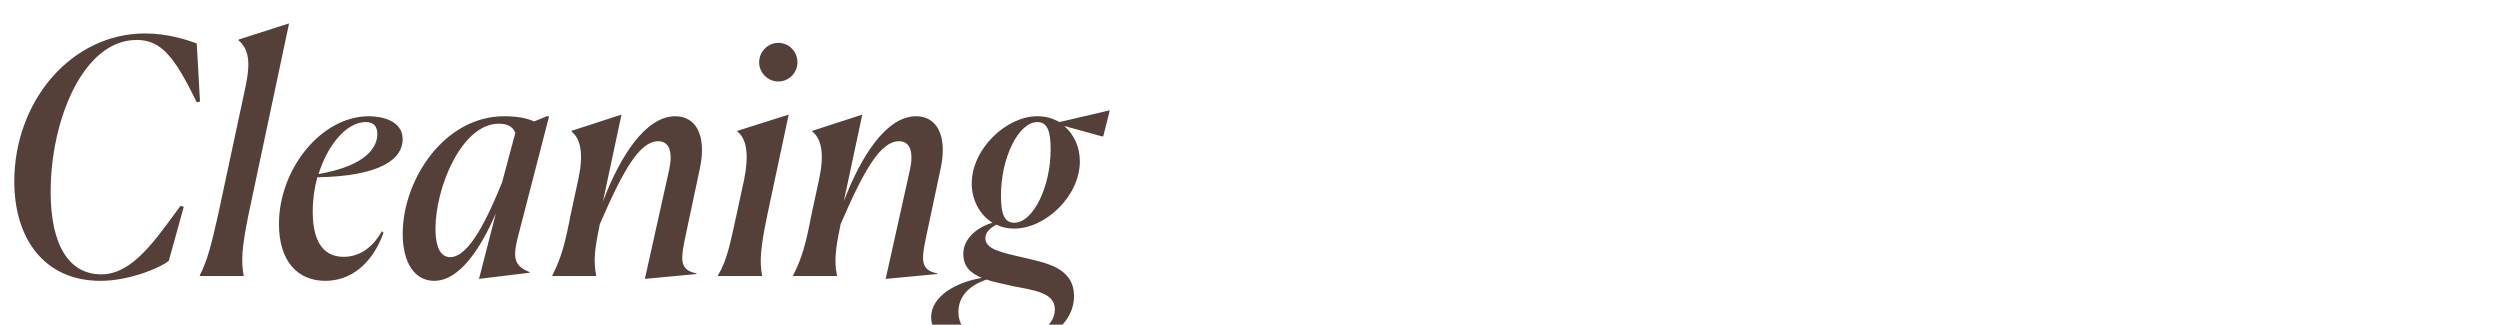 <svg width="154" height="20" viewBox="0 0 154 20" fill="none" xmlns="http://www.w3.org/2000/svg">
<path d="M11.32 12.74L10.4 16.06C9.92 16.48 7.98 17.3 6.2 17.3C2.66 17.3 0.88 14.62 0.88 11.18C0.88 6.22 4.4 2.06 8.94 2.06C10.28 2.06 11.5 2.44 12.12 2.68L12.32 6.26L12.12 6.3C10.78 3.56 9.96 2.46 8.42 2.46C5.12 2.46 3.12 7.4 3.12 11.82C3.12 15.08 4.24 16.9 6.24 16.9C8.18 16.9 9.58 14.76 11.12 12.68L11.32 12.74ZM15.008 17H12.308V16.96C12.768 16.08 13.048 14.96 13.428 13.26L15.108 5.42C15.368 4.2 15.468 3.12 14.688 2.48V2.44L17.808 1.44L15.308 13.22C14.888 15.3 14.848 16.06 15.008 16.96V17ZM20.044 17.3C18.304 17.3 17.184 16.06 17.184 13.8C17.184 10.42 19.784 7.16 22.724 7.16C23.464 7.16 24.804 7.4 24.804 8.58C24.804 9.78 23.464 10.86 19.544 10.92C19.364 11.6 19.264 12.3 19.264 13.04C19.264 15.2 20.164 15.82 21.164 15.82C22.024 15.82 22.884 15.38 23.524 14.24L23.624 14.34C22.924 16.28 21.584 17.3 20.044 17.3ZM22.524 7.52C21.384 7.52 20.204 8.86 19.624 10.72C22.744 10.18 23.244 8.94 23.244 8.26C23.244 7.76 23.004 7.52 22.524 7.52ZM29.506 17.18L30.546 13.14C29.586 15.36 28.286 17.3 26.746 17.3C25.566 17.3 24.806 16.22 24.806 14.4C24.806 11.12 27.326 7.16 31.066 7.16C31.786 7.16 32.406 7.26 32.906 7.48L33.686 7.16H33.826L32.006 14.2C31.586 15.74 31.546 16.34 32.626 16.76V16.8L29.506 17.18ZM27.726 15.84C28.926 15.84 30.066 13.34 30.926 11.24L31.746 8.18C31.566 7.76 31.206 7.62 30.726 7.62C28.446 7.62 26.826 11.54 26.826 14.08C26.826 15.68 27.426 15.84 27.726 15.84ZM39.724 17.18L41.224 10.44C41.444 9.42 41.264 8.7 40.544 8.7C39.404 8.7 38.384 10.48 36.944 13.82L36.904 14.04C36.644 15.3 36.544 16.08 36.724 16.96V17H34.024V16.96C34.564 15.92 34.824 14.96 35.144 13.26L35.624 11.04C35.944 9.56 35.804 8.58 35.204 8.1V8.06L38.284 7.06L37.144 12.4C38.204 9.62 39.764 7.16 41.604 7.16C42.804 7.16 43.544 8.24 43.124 10.32L42.304 14.18C41.924 15.94 41.784 16.62 42.904 16.84V16.88L39.724 17.18ZM49.123 3.84C49.123 4.48 48.603 5.02 47.943 5.02C47.303 5.02 46.763 4.48 46.763 3.84C46.763 3.18 47.303 2.64 47.943 2.64C48.603 2.64 49.123 3.18 49.123 3.84ZM44.223 17V16.96C44.803 16.02 44.983 14.96 45.363 13.26L45.843 11.04C46.143 9.54 46.003 8.56 45.423 8.1V8.06L48.583 7.06L47.263 13.26C46.843 15.28 46.783 16.1 46.943 16.96V17H44.223ZM54.557 17.18L56.057 10.44C56.277 9.42 56.097 8.7 55.377 8.7C54.237 8.7 53.217 10.48 51.777 13.82L51.737 14.04C51.477 15.3 51.377 16.08 51.557 16.96V17H48.857V16.96C49.397 15.92 49.657 14.96 49.977 13.26L50.457 11.04C50.777 9.56 50.637 8.58 50.037 8.1V8.06L53.117 7.06L51.977 12.4C53.037 9.62 54.597 7.16 56.437 7.16C57.637 7.16 58.377 8.24 57.957 10.32L57.137 14.18C56.757 15.94 56.617 16.62 57.737 16.84V16.88L54.557 17.18ZM61.659 12.04C61.659 13.16 61.859 13.72 62.479 13.72C63.639 13.72 64.719 11.52 64.719 9.2C64.719 8.08 64.519 7.52 63.899 7.52C62.739 7.52 61.659 9.72 61.659 12.04ZM66.159 18.24C66.159 20.08 64.179 21.52 61.079 21.52C58.999 21.52 57.359 20.88 57.359 19.54C57.359 18.24 58.899 17.38 60.479 17.12C59.779 16.82 59.339 16.42 59.339 15.64C59.339 14.66 60.239 13.98 61.139 13.72C60.319 13.22 59.859 12.28 59.859 11.3C59.859 9.18 61.979 7.16 63.899 7.16C64.439 7.16 64.879 7.3 65.259 7.52L68.339 6.8L68.359 6.82L67.959 8.4H67.879L65.559 7.76C66.179 8.3 66.519 9.08 66.519 9.94C66.519 12.06 64.419 14.08 62.479 14.08C62.059 14.08 61.699 14 61.379 13.84C60.919 14.08 60.699 14.36 60.699 14.68C60.699 15.36 61.719 15.56 63.099 15.88C64.459 16.2 66.159 16.5 66.159 18.24ZM61.659 20.94C63.679 20.94 64.979 20.16 64.979 19.06C64.979 18.02 63.699 17.88 62.359 17.62C61.819 17.48 61.259 17.4 60.779 17.22C59.659 17.6 59.039 18.28 59.039 19.22C59.039 20.26 59.799 20.94 61.659 20.94Z" fill="#554039"/>
</svg>
